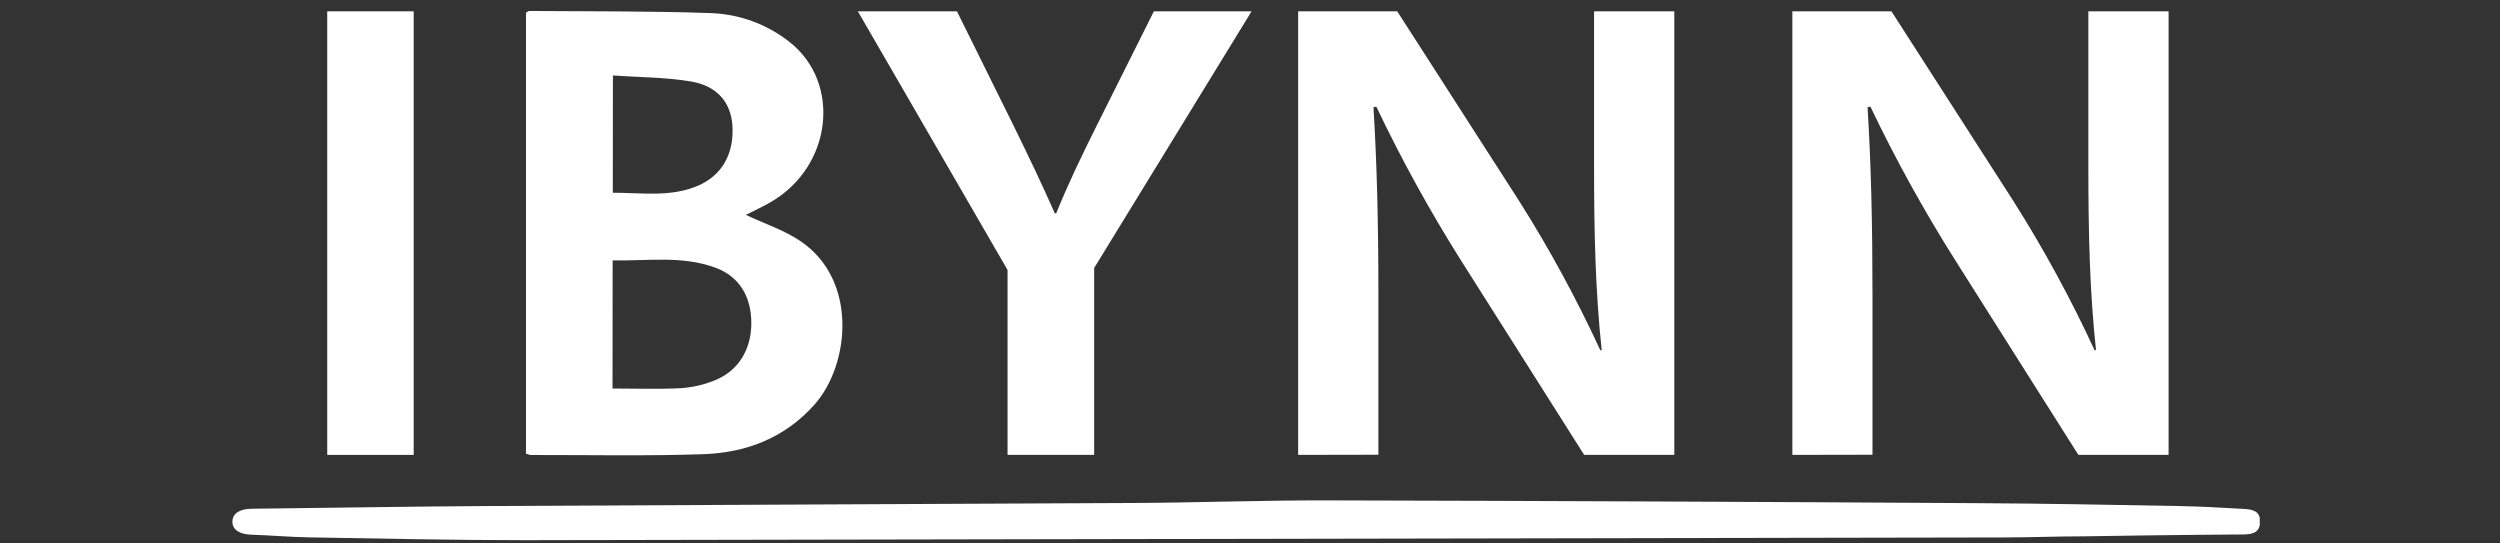 <svg
    xmlns="http://www.w3.org/2000/svg" 
    xmlns:xlink="http://www.w3.org/1999/xlink" 
    width="1440" 
    zoomAndPan="magnify" 
    viewBox="0 0 1080 234.75" 
    height="313" 
    preserveAspectRatio="xMidYMid meet" 
    version="1.0">
    <rect x="0" y="0" width="1080" height="234.75" fill="#333333" stroke="none"/>
    <defs>
        <clipPath id="b515498291">
            <path d="M 141 4.426 L 179 4.426 L 179 197 L 141 197 Z M 141 4.426 " clip-rule="nonzero"/>
        </clipPath>
        <clipPath id="ea7203d260">
            <path d="M 370 4.426 L 541 4.426 L 541 197 L 370 197 Z M 370 4.426 " clip-rule="nonzero"/>
        </clipPath>
        <clipPath id="e40611260f">
            <path d="M 560 4.426 L 724 4.426 L 724 197 L 560 197 Z M 560 4.426 " clip-rule="nonzero"/>
        </clipPath>
        <clipPath id="3cd62b40df">
            <path d="M 774 4.426 L 937 4.426 L 937 197 L 774 197 Z M 774 4.426 " clip-rule="nonzero"/>
        </clipPath>
        <clipPath id="6d2e0c02f7">
            <path d="M 227 4.426 L 364 4.426 L 364 197 L 227 197 Z M 227 4.426 " clip-rule="nonzero"/>
        </clipPath>
        <clipPath id="022b7ec5f5">
            <path d="M 100.398 216 L 976.215 216 L 976.215 233.68 L 100.398 233.68 Z M 100.398 216 " clip-rule="nonzero"/>
        </clipPath>
    </defs>
    <g clip-path="url(#b515498291)">
        <path fill="#ffffff" d="M 141.363 4.891 L 178.715 4.891 L 178.715 196.512 L 141.363 196.512 Z M 141.363 4.891 " fill-opacity="1" fill-rule="nonzero"/>
    </g>
    <g clip-path="url(#ea7203d260)">
        <path fill="#ffffff" d="M 435.262 196.512 L 435.262 116.625 L 370.594 4.891 L 413.406 4.891 L 437.754 54.066 C 444.734 68.293 449.902 79.086 455.68 92.172 L 456.273 92.172 C 461.223 79.941 466.902 68.012 473.883 54.066 L 498.477 4.891 L 540.684 4.891 L 472.68 115.77 L 472.68 196.512 Z M 435.262 196.512 " fill-opacity="1" fill-rule="nonzero"/>
    </g>
    <g clip-path="url(#e40611260f)">
        <path fill="#ffffff" d="M 560.801 196.512 L 560.801 4.891 L 603.602 4.891 L 656.418 87.055 C 669.461 107.707 681.098 129.121 691.328 151.297 L 691.938 151.297 C 689.215 125.719 688.637 100.98 688.637 71.691 L 688.637 4.891 L 723.301 4.891 L 723.301 196.512 L 684.363 196.512 L 630.867 112.055 C 617.48 90.758 605.375 68.758 594.555 46.047 L 593.336 46.328 C 594.852 71.082 595.465 96.363 595.465 127.93 L 595.465 196.445 Z M 560.801 196.512 " fill-opacity="1" fill-rule="nonzero"/>
    </g>
    <g clip-path="url(#3cd62b40df)">
        <path fill="#ffffff" d="M 774.301 196.512 L 774.301 4.891 L 817.102 4.891 L 869.918 87.055 C 882.969 107.707 894.617 129.121 904.859 151.297 L 905.473 151.297 C 902.746 125.719 902.172 100.98 902.172 71.691 L 902.172 4.891 L 936.832 4.891 L 936.832 196.512 L 897.863 196.512 L 844.434 112.055 C 831.004 90.762 818.863 68.758 808.008 46.047 L 806.785 46.328 C 808.305 71.082 808.914 96.363 808.914 127.93 L 808.914 196.445 Z M 774.301 196.512 " fill-opacity="1" fill-rule="nonzero"/>
    </g>
    <g clip-path="url(#6d2e0c02f7)">
        <path fill="#ffffff" d="M 322.215 92.832 C 330.32 96.66 338.887 99.43 346 104.301 C 370.758 121.23 367.043 157.684 351.891 174.746 C 339.148 189.086 322.578 195.523 304.125 196.199 C 279.203 197.059 254.211 196.527 229.273 196.562 C 228.566 196.441 227.883 196.246 227.227 195.969 L 227.227 5.5 C 227.719 5.238 228.23 4.727 228.762 4.742 C 254.723 4.957 280.719 4.742 306.668 5.648 C 309.773 5.734 312.852 6.066 315.902 6.645 C 318.957 7.227 321.941 8.043 324.863 9.102 C 327.785 10.16 330.602 11.445 333.316 12.957 C 336.031 14.469 338.609 16.184 341.047 18.109 C 363.496 35.75 359.516 71.625 333.355 87.07 C 329.676 89.25 325.73 91.031 322.215 92.832 Z M 264.609 167.832 C 274.91 167.832 284.582 168.195 294.223 167.684 C 299.184 167.34 303.969 166.242 308.582 164.383 C 318.898 160.355 324.609 151.031 324.574 139.516 C 324.543 127.996 319.277 119.449 309.227 115.703 C 294.684 110.289 279.648 112.812 264.66 112.484 Z M 264.727 83.258 C 277.336 83.258 289.699 85.289 301.551 80.223 C 311.898 75.785 317.195 66.344 316.406 54.215 C 315.695 44.312 309.969 37.137 298.445 35.188 C 287.453 33.34 276.133 33.406 264.777 32.613 Z M 264.727 83.258 " fill-opacity="1" fill-rule="nonzero"/>
    </g>
    <g clip-path="url(#022b7ec5f5)">
        <path fill="#ffffff" d="M 226.781 233.363 C 195.715 233.363 164.652 232.652 133.59 232.141 C 125.203 231.992 116.836 231.25 108.453 230.984 C 104.34 230.836 100.348 229.336 100.398 225.324 C 100.445 221.316 104.441 219.812 108.648 219.781 C 142.602 219.418 176.555 218.789 210.504 218.609 C 303.465 218.082 396.406 217.801 489.449 217.289 C 517.41 217.141 545.387 216.102 573.363 216.168 C 667.125 216.387 760.898 216.789 854.684 217.371 C 883.484 217.52 912.289 218.082 941.074 218.609 C 950.5 218.773 959.906 219.301 969.297 219.848 C 972.797 220.062 976.496 220.555 976.363 225.508 C 976.23 230.457 972.484 230.852 969.035 230.887 C 947.246 231 901.129 231.613 900.273 231.695 C 887.68 231.695 878.52 232.156 865.926 232.172 " fill-opacity="1" fill-rule="nonzero"/>
    </g>
</svg>